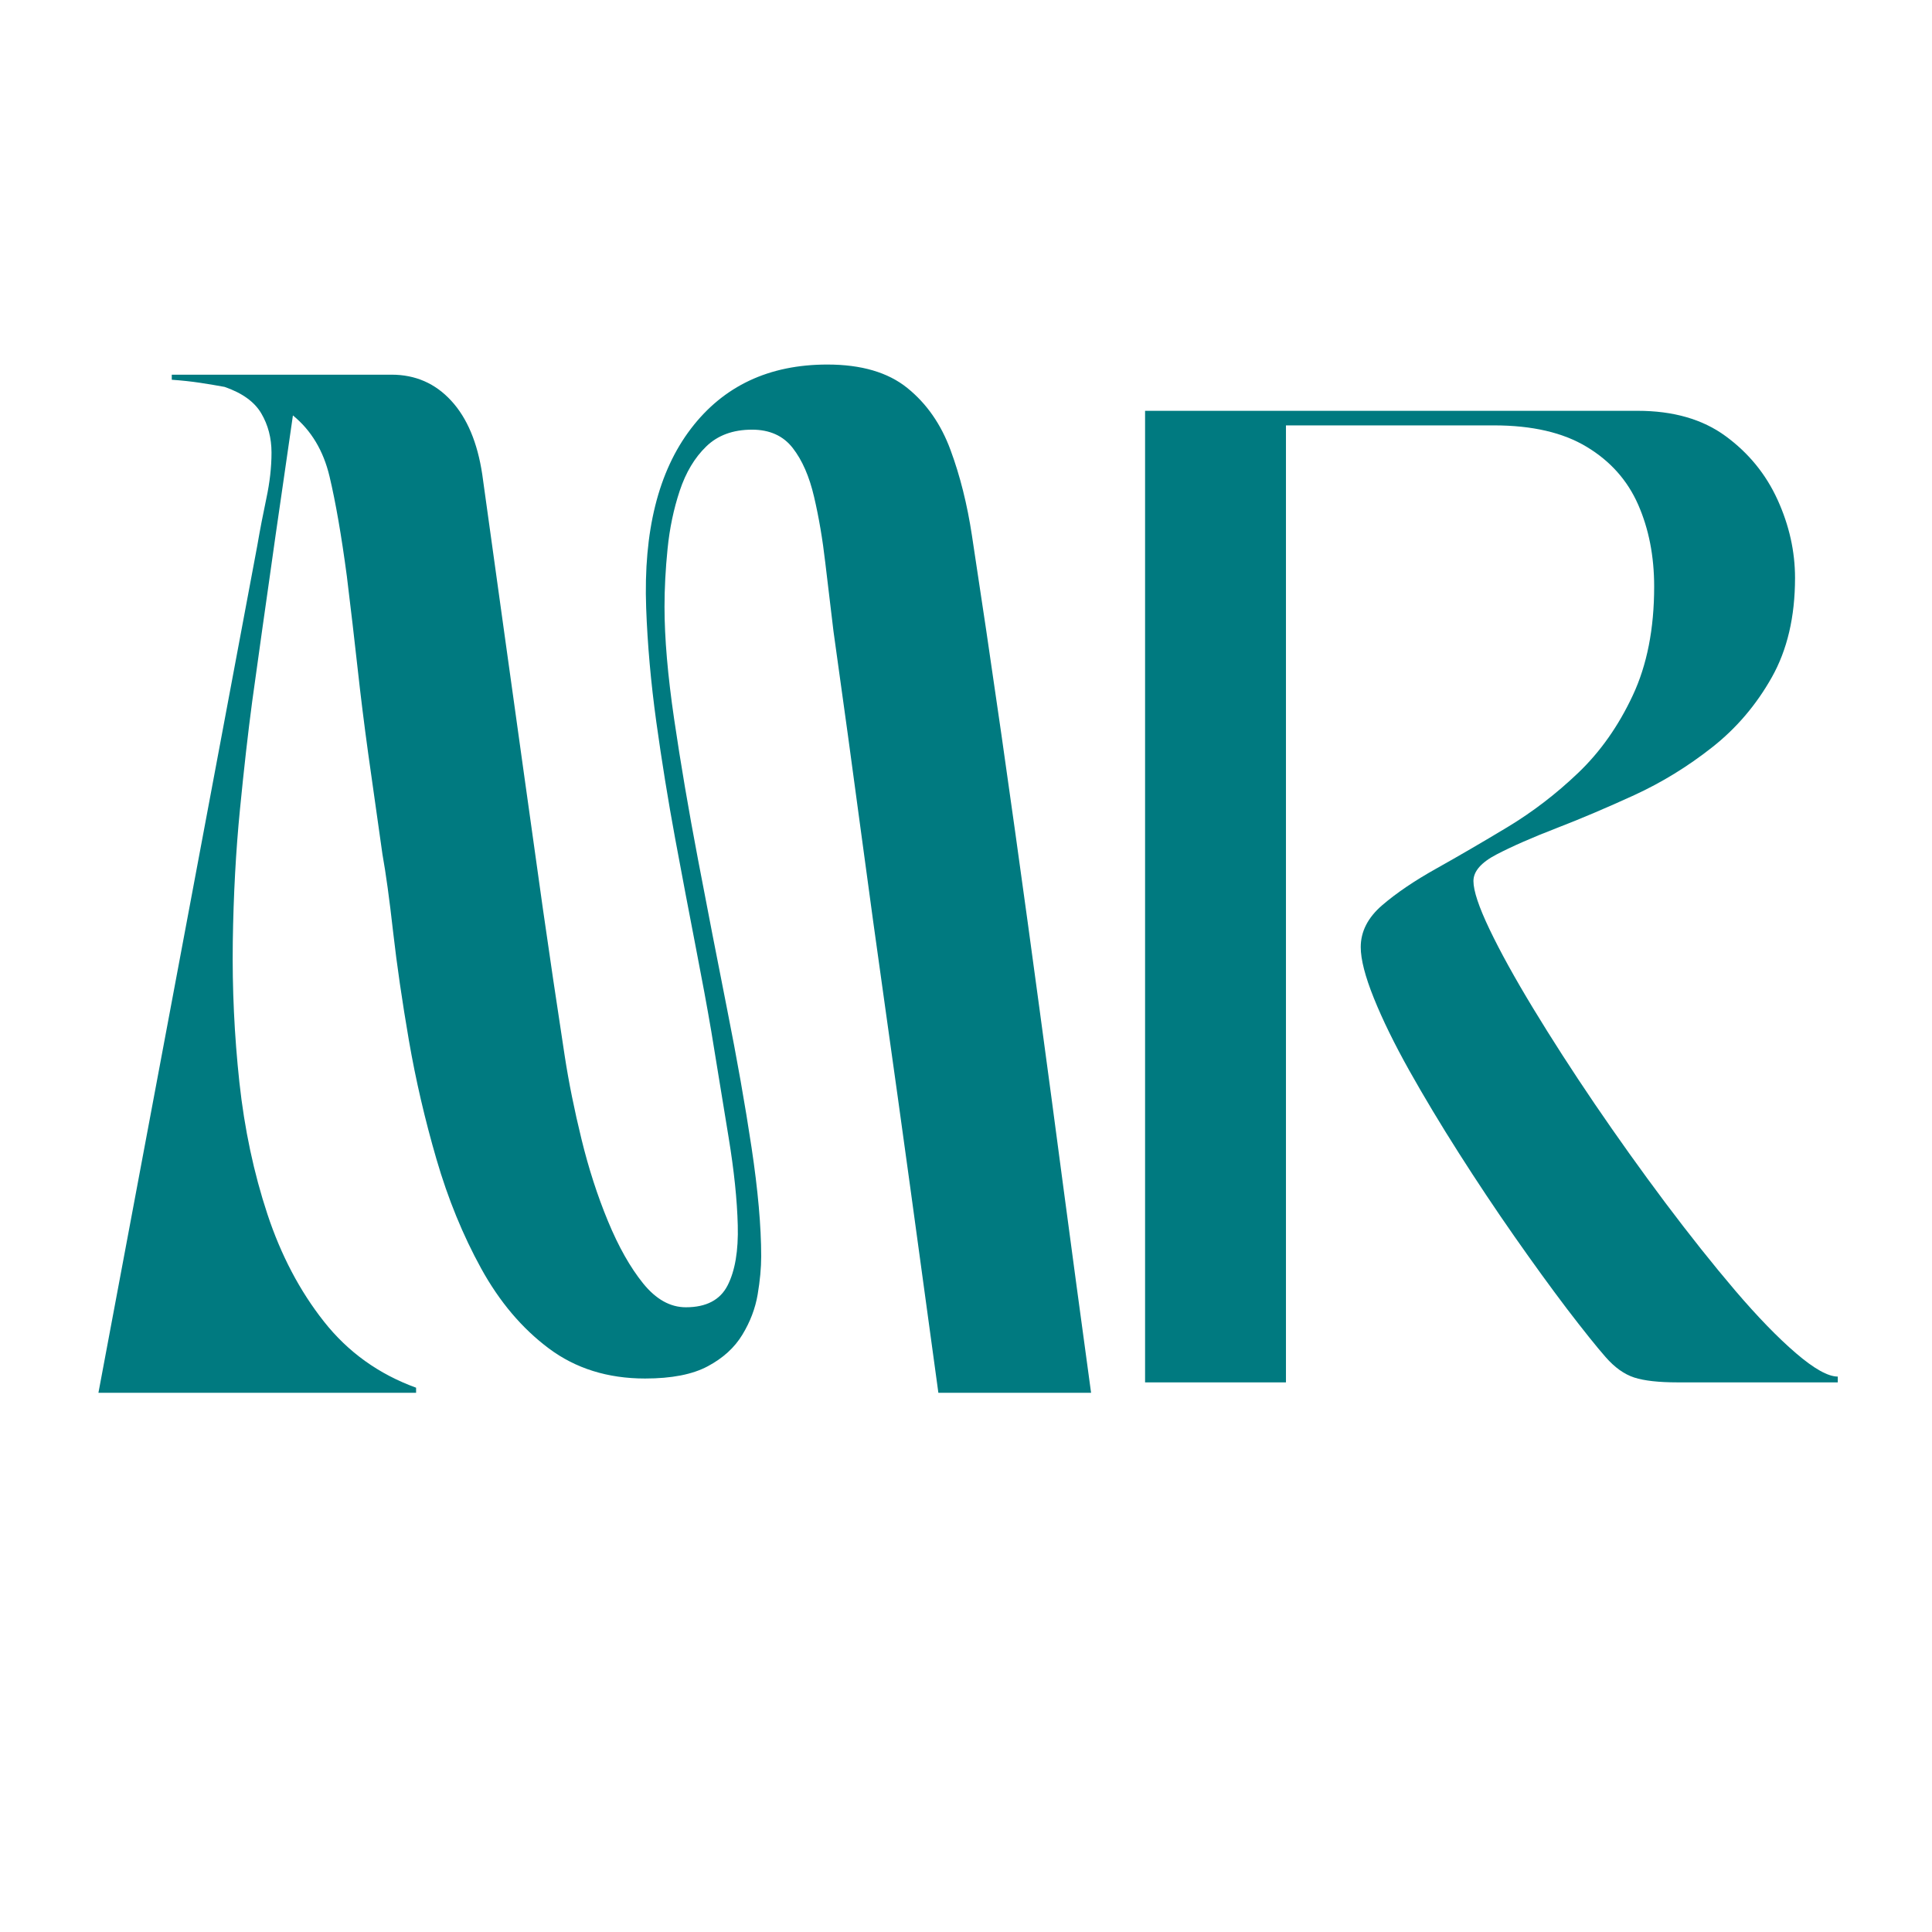 <svg xmlns="http://www.w3.org/2000/svg" xmlns:xlink="http://www.w3.org/1999/xlink" width="500" zoomAndPan="magnify" viewBox="0 0 375 375" height="500" preserveAspectRatio="xMidYMid meet" version="1.0"><defs><g/></defs><g fill="#007a80" fill-opacity="1"><g transform="translate(15.153, 270.335)"><g><path d="M 65.609 0 L 3.953 0 L 34.781 -164.406 C 35.301 -167.438 35.891 -170.5 36.547 -173.594 C 37.211 -176.695 37.547 -179.66 37.547 -182.484 C 37.547 -185.316 36.883 -187.852 35.562 -190.094 C 34.25 -192.332 31.879 -194.047 28.453 -195.234 C 27.004 -195.504 25.422 -195.77 23.703 -196.031 C 21.992 -196.289 20.156 -196.488 18.188 -196.625 L 18.188 -197.609 L 60.859 -197.609 C 65.473 -197.609 69.328 -195.926 72.422 -192.562 C 75.516 -189.207 77.523 -184.438 78.453 -178.25 C 80.035 -166.781 81.484 -156.367 82.797 -147.016 C 84.117 -137.66 85.367 -128.703 86.547 -120.141 C 87.734 -111.578 88.953 -102.883 90.203 -94.062 C 91.461 -85.238 92.879 -75.688 94.453 -65.406 C 95.242 -60.27 96.332 -54.867 97.719 -49.203 C 99.102 -43.535 100.816 -38.234 102.859 -33.297 C 104.898 -28.359 107.172 -24.336 109.672 -21.234 C 112.172 -18.141 114.938 -16.594 117.969 -16.594 C 121.926 -16.594 124.629 -18.008 126.078 -20.844 C 127.523 -23.676 128.18 -27.562 128.047 -32.5 C 127.922 -37.445 127.328 -43.145 126.266 -49.594 C 125.211 -56.051 124.094 -62.906 122.906 -70.156 C 122.125 -74.758 121.102 -80.289 119.844 -86.75 C 118.594 -93.207 117.273 -100.156 115.891 -107.594 C 114.516 -115.039 113.297 -122.582 112.234 -130.219 C 111.18 -137.863 110.523 -145.242 110.266 -152.359 C 109.734 -167.242 112.629 -178.832 118.953 -187.125 C 125.285 -195.426 134.113 -199.578 145.438 -199.578 C 152.031 -199.578 157.203 -198.062 160.953 -195.031 C 164.703 -192.008 167.5 -187.992 169.344 -182.984 C 171.195 -177.984 172.582 -172.453 173.5 -166.391 C 174.426 -160.328 175.348 -154.203 176.266 -148.016 C 178.367 -133.785 180.242 -120.738 181.891 -108.875 C 183.547 -97.02 185.129 -85.492 186.641 -74.297 C 188.16 -63.098 189.707 -51.535 191.281 -39.609 C 192.863 -27.691 194.645 -14.488 196.625 0 L 166.984 0 C 165.004 -14.488 163.191 -27.727 161.547 -39.719 C 159.898 -51.707 158.285 -63.301 156.703 -74.5 C 155.117 -85.695 153.535 -97.191 151.953 -108.984 C 150.379 -120.773 148.602 -133.719 146.625 -147.812 C 146.094 -152.156 145.562 -156.598 145.031 -161.141 C 144.508 -165.691 143.785 -169.941 142.859 -173.891 C 141.941 -177.848 140.562 -181.008 138.719 -183.375 C 136.875 -185.75 134.238 -186.938 130.812 -186.938 C 127.125 -186.938 124.16 -185.848 121.922 -183.672 C 119.68 -181.504 117.969 -178.641 116.781 -175.078 C 115.602 -171.523 114.816 -167.77 114.422 -163.812 C 114.023 -159.863 113.828 -156.109 113.828 -152.547 C 113.828 -146.492 114.453 -139.219 115.703 -130.719 C 116.953 -122.219 118.5 -113.125 120.344 -103.438 C 122.188 -93.758 124.062 -84.113 125.969 -74.5 C 127.883 -64.883 129.469 -55.926 130.719 -47.625 C 131.969 -39.32 132.594 -32.273 132.594 -26.484 C 132.594 -24.242 132.363 -21.77 131.906 -19.062 C 131.445 -16.363 130.457 -13.766 128.938 -11.266 C 127.426 -8.766 125.188 -6.723 122.219 -5.141 C 119.258 -3.555 115.207 -2.766 110.062 -2.766 C 102.82 -2.766 96.598 -4.707 91.391 -8.594 C 86.191 -12.477 81.812 -17.648 78.25 -24.109 C 74.695 -30.566 71.801 -37.645 69.562 -45.344 C 67.32 -53.051 65.539 -60.723 64.219 -68.359 C 62.906 -76.004 61.883 -83.02 61.156 -89.406 C 60.438 -95.801 59.742 -100.844 59.078 -104.531 C 58.023 -111.906 57.102 -118.426 56.312 -124.094 C 55.531 -129.758 54.844 -135.289 54.25 -140.688 C 53.656 -146.094 52.961 -152.023 52.172 -158.484 C 51.117 -166.391 50 -172.844 48.812 -177.844 C 47.625 -182.852 45.254 -186.805 41.703 -189.703 C 40.91 -184.172 40.25 -179.594 39.719 -175.969 C 39.188 -172.344 38.723 -169.145 38.328 -166.375 C 37.941 -163.613 37.551 -160.848 37.156 -158.078 C 36.758 -155.316 36.297 -152.055 35.766 -148.297 C 35.242 -144.547 34.586 -139.836 33.797 -134.172 C 33.004 -128.242 32.211 -121.258 31.422 -113.219 C 30.629 -105.188 30.164 -96.625 30.031 -87.531 C 29.906 -78.445 30.332 -69.359 31.312 -60.266 C 32.301 -51.18 34.113 -42.648 36.75 -34.672 C 39.383 -26.703 43.039 -19.754 47.719 -13.828 C 52.395 -7.898 58.359 -3.617 65.609 -0.984 Z M 65.609 0 "/></g></g></g><g fill="#007a80" fill-opacity="1"><g transform="translate(209.056, 268.317)"><g><path d="M 40.547 0 L 13.203 0 L 13.203 -188.578 L 108.812 -188.578 C 115.727 -188.578 121.414 -186.941 125.875 -183.672 C 130.344 -180.398 133.707 -176.281 135.969 -171.312 C 138.227 -166.352 139.359 -161.297 139.359 -156.141 C 139.359 -148.598 137.848 -142.156 134.828 -136.812 C 131.816 -131.469 127.953 -126.941 123.234 -123.234 C 118.523 -119.523 113.5 -116.441 108.156 -113.984 C 102.812 -111.535 97.781 -109.398 93.062 -107.578 C 88.344 -105.754 84.473 -104.055 81.453 -102.484 C 78.441 -100.922 76.938 -99.195 76.938 -97.312 C 76.938 -95.426 77.973 -92.312 80.047 -87.969 C 82.117 -83.633 84.945 -78.508 88.531 -72.594 C 92.113 -66.688 96.102 -60.492 100.5 -54.016 C 104.906 -47.547 109.461 -41.164 114.172 -34.875 C 118.891 -28.594 123.414 -22.906 127.75 -17.812 C 132.094 -12.727 136.023 -8.676 139.547 -5.656 C 143.066 -2.633 145.77 -1.125 147.656 -1.125 L 147.656 0 L 116.547 0 C 112.898 0 110.102 -0.312 108.156 -0.938 C 106.207 -1.57 104.352 -2.895 102.594 -4.906 C 100.832 -6.914 98.316 -10.055 95.047 -14.328 C 91.898 -18.484 88.504 -23.164 84.859 -28.375 C 81.211 -33.594 77.629 -38.969 74.109 -44.5 C 70.586 -50.031 67.379 -55.375 64.484 -60.531 C 61.598 -65.688 59.305 -70.367 57.609 -74.578 C 55.91 -78.797 55.062 -82.098 55.062 -84.484 C 55.062 -87.504 56.441 -90.207 59.203 -92.594 C 61.973 -94.977 65.492 -97.363 69.766 -99.75 C 74.047 -102.145 78.633 -104.816 83.531 -107.766 C 88.438 -110.723 93.023 -114.242 97.297 -118.328 C 101.578 -122.422 105.098 -127.422 107.859 -133.328 C 110.629 -139.234 112.016 -146.273 112.016 -154.453 C 112.016 -160.359 110.977 -165.664 108.906 -170.375 C 106.832 -175.094 103.5 -178.832 98.906 -181.594 C 94.32 -184.363 88.32 -185.75 80.906 -185.75 L 40.547 -185.75 Z M 40.547 0 "/></g></g></g></svg>